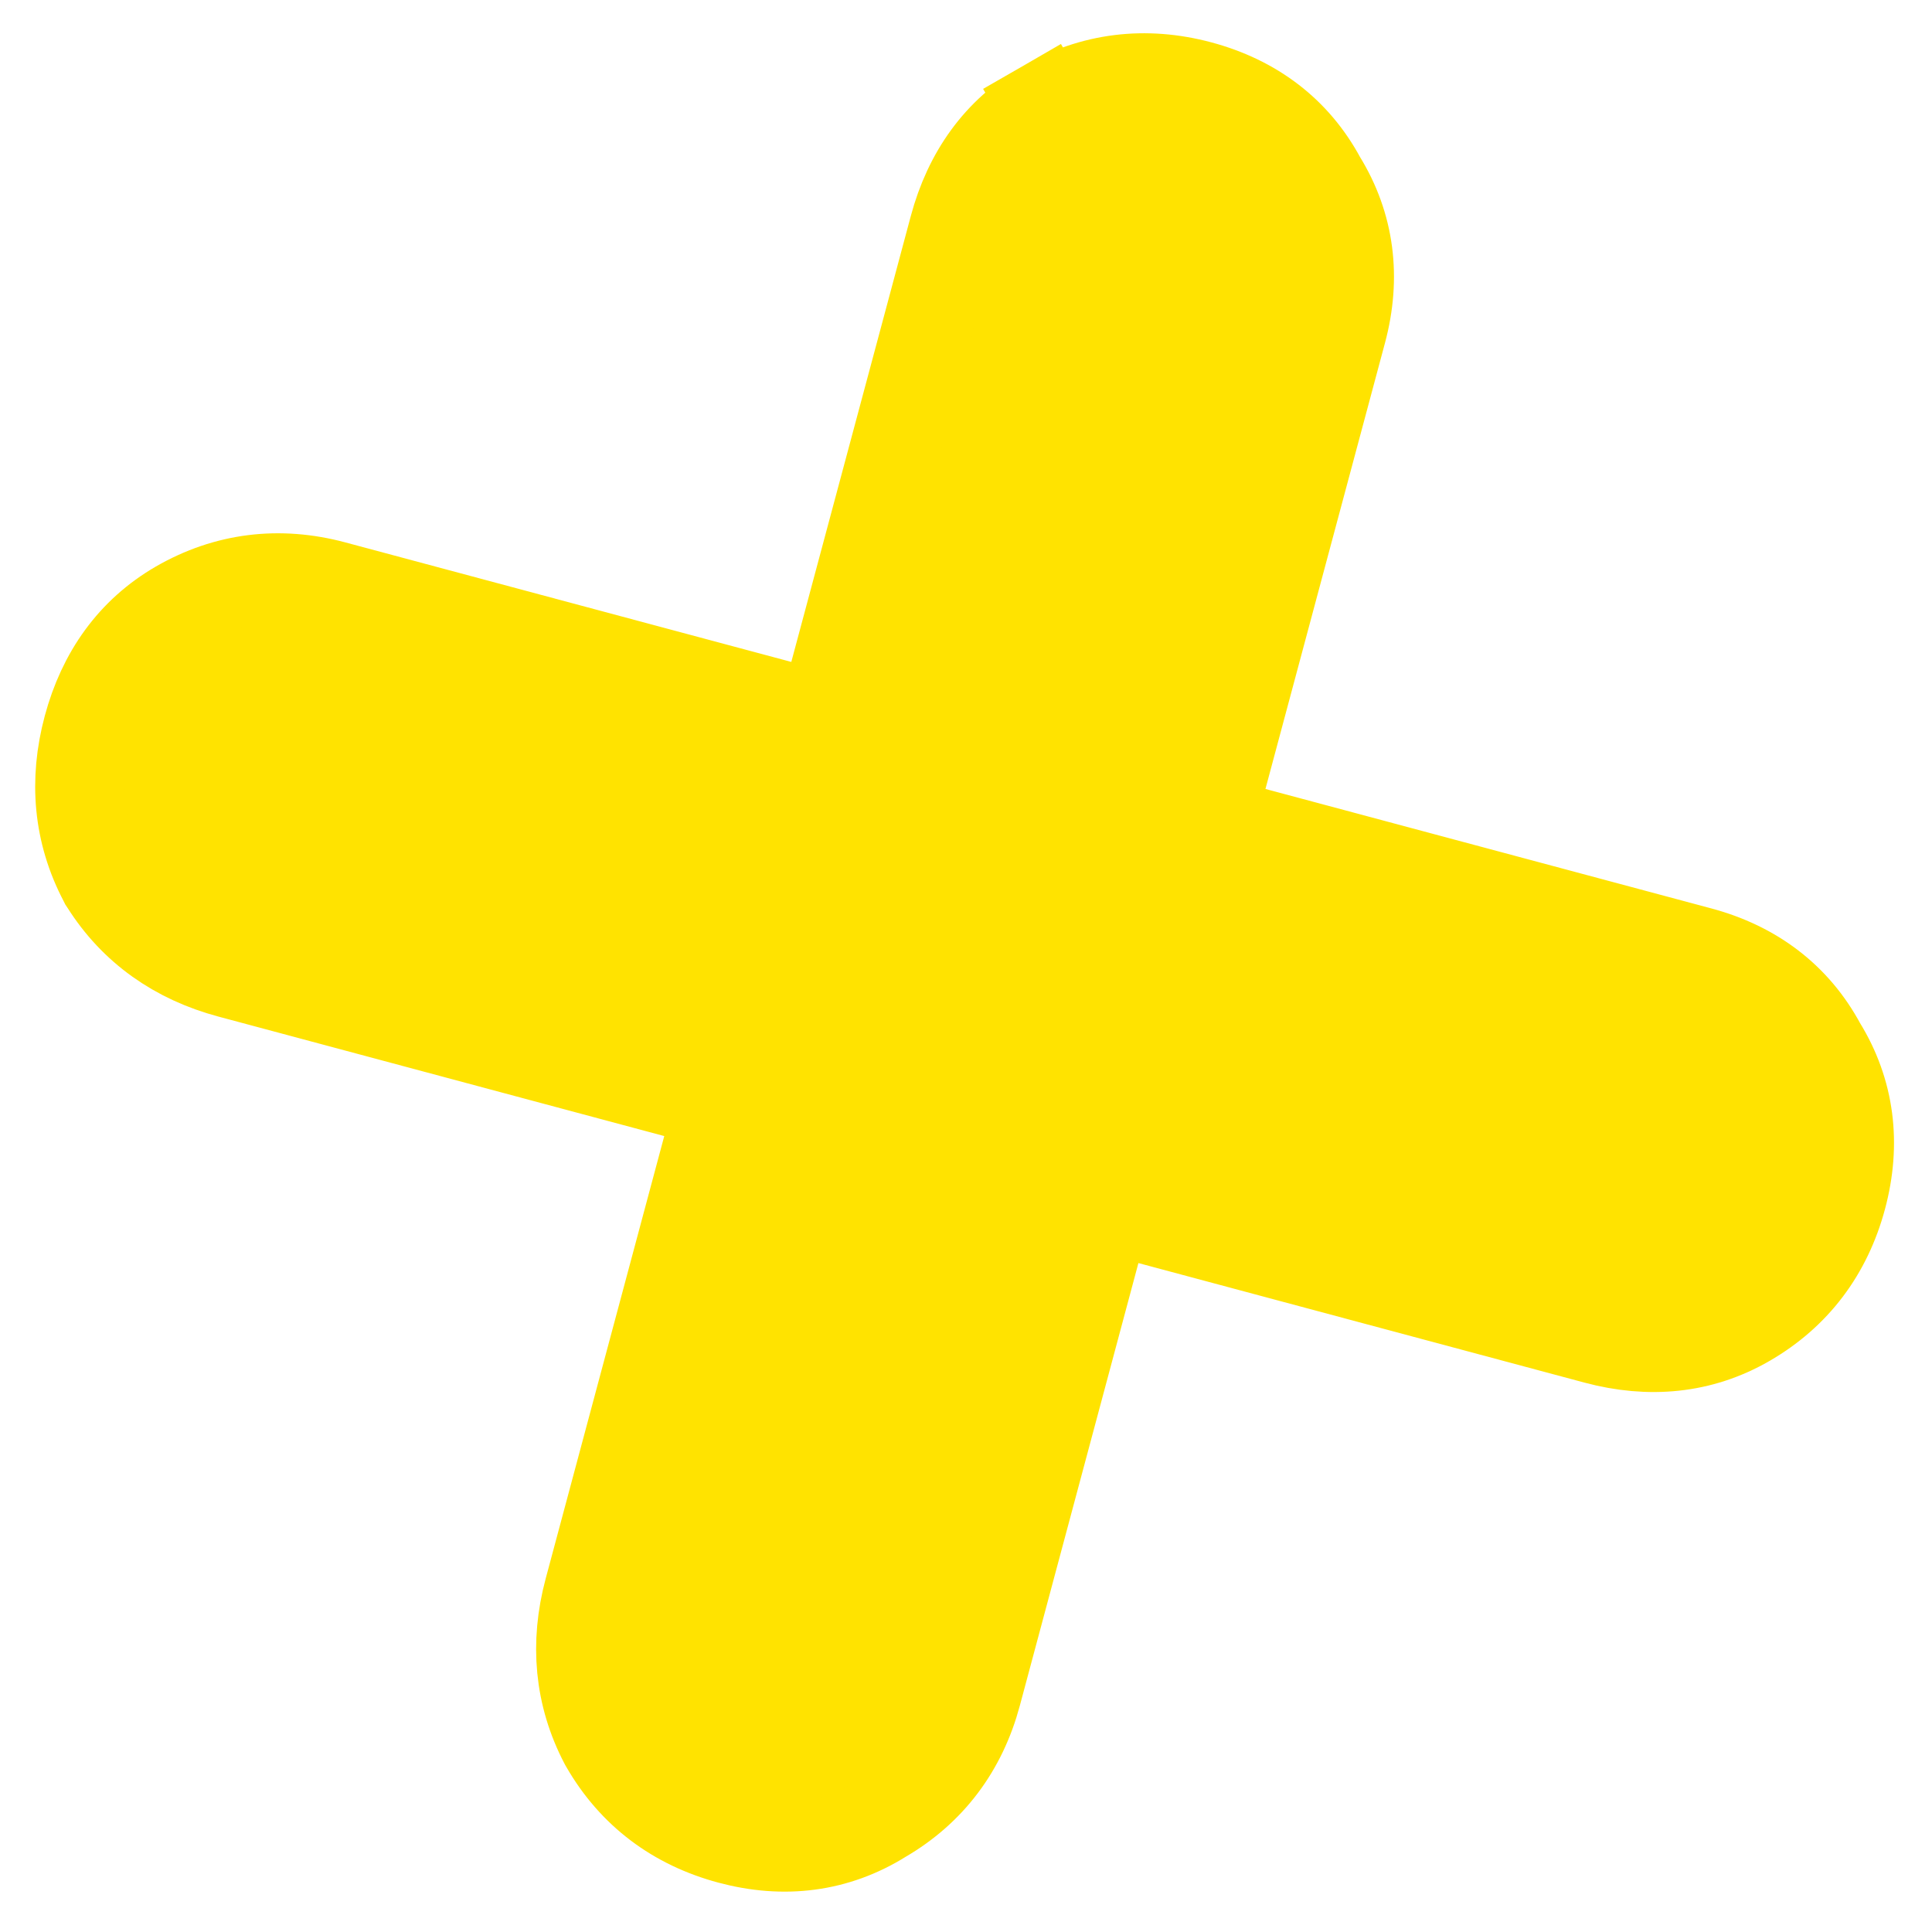 <?xml version="1.0" encoding="UTF-8"?> <svg xmlns="http://www.w3.org/2000/svg" width="43" height="43" viewBox="0 0 43 43" fill="none"> <path d="M13.452 38.794L13.462 38.812L13.472 38.829C14.091 39.903 15.037 40.611 16.246 40.935C17.45 41.258 18.608 41.116 19.644 40.468C20.707 39.849 21.41 38.907 21.732 37.704L24.63 26.887L35.522 29.806C36.708 30.124 37.853 30.02 38.882 29.425C39.956 28.806 40.664 27.86 40.988 26.651C41.309 25.454 41.17 24.301 40.532 23.27C39.958 22.202 39.029 21.506 37.832 21.185L26.94 18.267L29.859 7.375C30.18 6.178 30.041 5.025 29.403 3.994C28.829 2.926 27.9 2.23 26.703 1.909C25.494 1.585 24.321 1.726 23.247 2.345L23.745 3.208L23.247 2.345C22.218 2.939 21.556 3.879 21.238 5.065L18.319 15.957L7.427 13.038C6.218 12.714 5.045 12.855 3.971 13.474C2.942 14.069 2.28 15.008 1.962 16.194C1.644 17.38 1.745 18.533 2.303 19.594L2.321 19.63L2.343 19.663C2.983 20.677 3.931 21.341 5.117 21.659L16.009 24.578L13.111 35.394C12.793 36.58 12.895 37.733 13.452 38.794Z" fill="#FFE300" stroke="#FFE300" stroke-width="2"></path> </svg> 